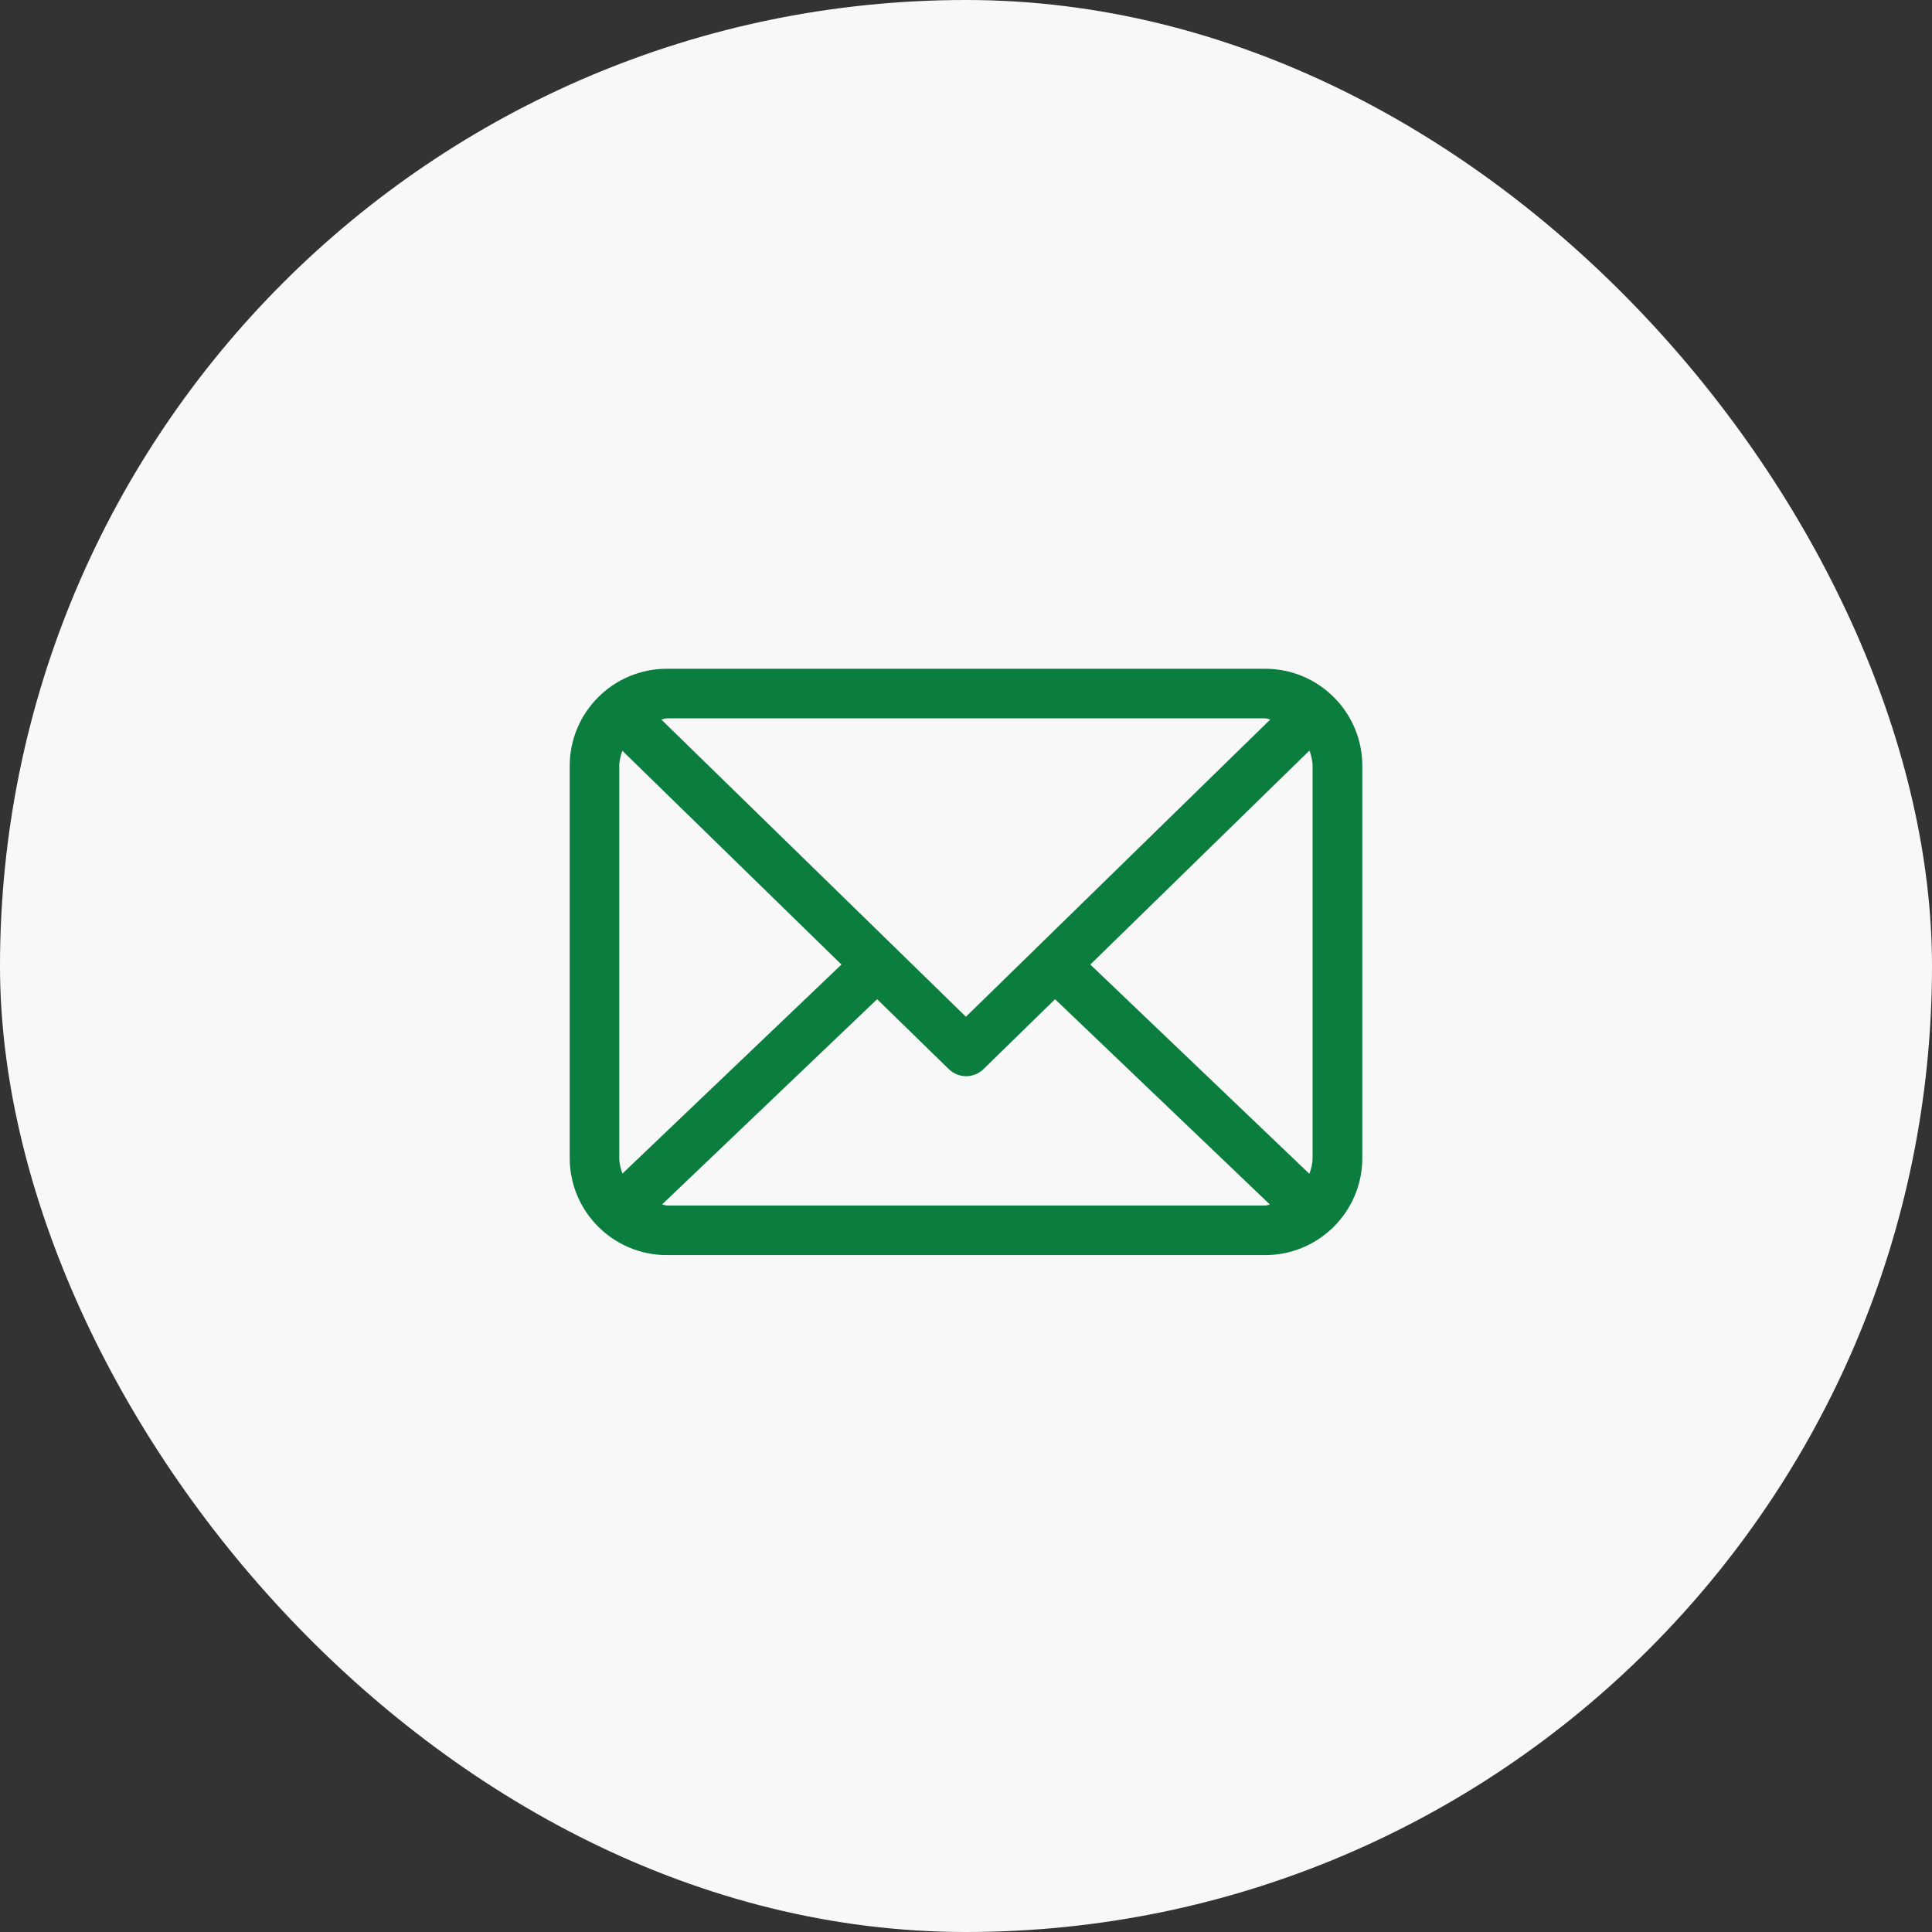 <?xml version="1.0" encoding="UTF-8"?>
<svg xmlns="http://www.w3.org/2000/svg" width="52" height="52" viewBox="0 0 52 52" fill="none">
  <rect x="0" y="0" width="52" height="52" fill="#333333" stroke="none"/>
  <rect width="52" height="52" rx="26" fill="#F8F8F8"></rect>
  <path fill-rule="evenodd" clip-rule="evenodd" d="M17.95 32.446C17.905 32.446 17.865 32.423 17.819 32.419L23.608 26.894L25.537 28.776C25.667 28.902 25.835 28.966 26.003 28.966C26.171 28.966 26.34 28.902 26.47 28.776L28.397 26.894L34.181 32.421C34.139 32.425 34.103 32.446 34.057 32.446H17.95ZM16.753 31.587C16.706 31.455 16.668 31.318 16.668 31.17V20.612C16.668 20.468 16.706 20.335 16.75 20.206L22.648 25.961L16.753 31.587ZM34.052 19.335C34.103 19.335 34.144 19.357 34.192 19.363L25.998 27.366L17.798 19.365C17.849 19.358 17.893 19.335 17.945 19.335H34.052ZM35.328 20.612V31.17C35.328 31.319 35.29 31.459 35.242 31.593L29.346 25.961L35.244 20.201C35.29 20.331 35.328 20.465 35.328 20.612ZM34.054 18H17.947C16.506 18 15.334 19.172 15.334 20.612V31.17C15.334 32.609 16.506 33.781 17.947 33.781H34.054C35.495 33.781 36.667 32.609 36.667 31.17V20.612C36.667 19.172 35.495 18 34.054 18Z" fill="#0B7D3E"></path>
</svg>
